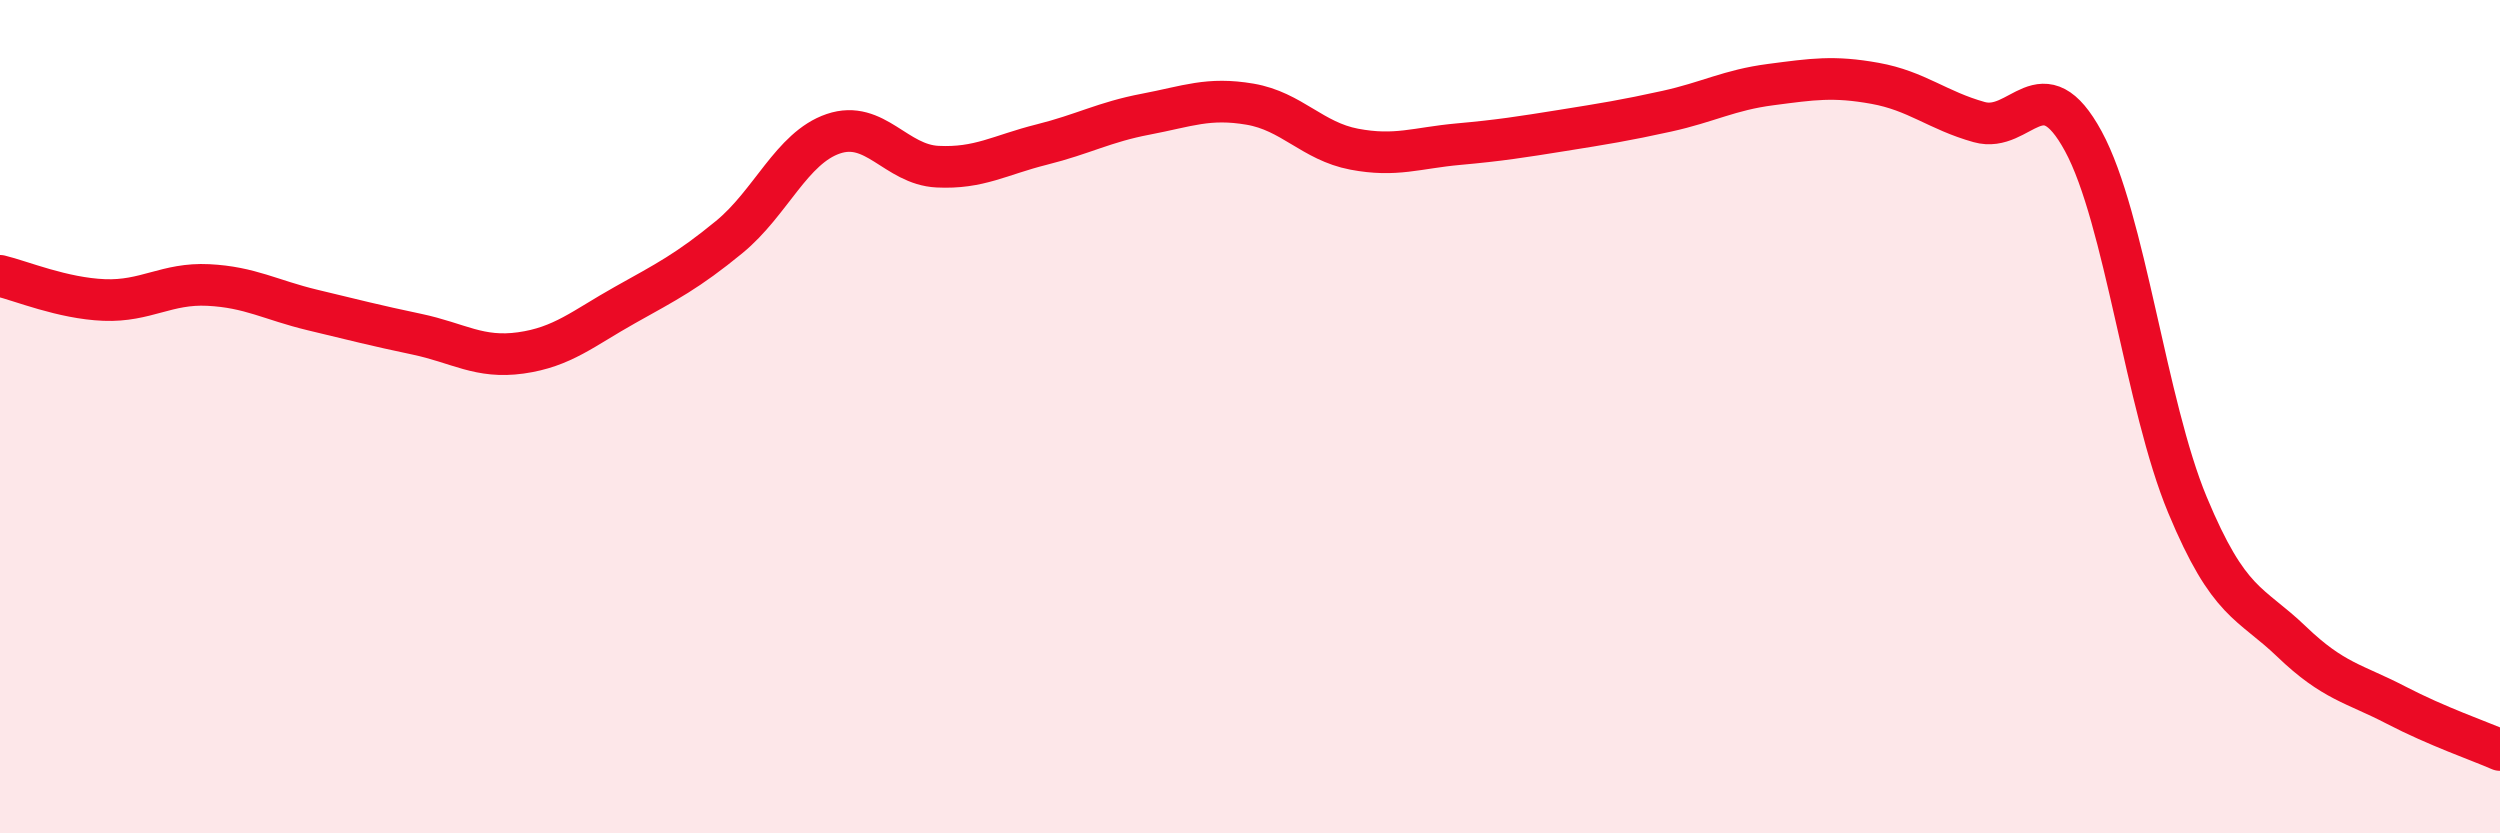 
    <svg width="60" height="20" viewBox="0 0 60 20" xmlns="http://www.w3.org/2000/svg">
      <path
        d="M 0,6.62 C 0.5,6.74 1.5,7.16 2.5,7.2 C 3.5,7.24 4,6.79 5,6.84 C 6,6.89 6.5,7.2 7.5,7.44 C 8.5,7.68 9,7.81 10,8.02 C 11,8.23 11.5,8.61 12.5,8.47 C 13.5,8.33 14,7.88 15,7.32 C 16,6.76 16.5,6.51 17.5,5.69 C 18.5,4.87 19,3.55 20,3.21 C 21,2.87 21.5,3.95 22.5,4 C 23.5,4.05 24,3.72 25,3.47 C 26,3.22 26.5,2.93 27.5,2.74 C 28.5,2.55 29,2.33 30,2.5 C 31,2.67 31.5,3.39 32.5,3.58 C 33.5,3.77 34,3.55 35,3.46 C 36,3.37 36.5,3.29 37.5,3.13 C 38.5,2.97 39,2.89 40,2.67 C 41,2.45 41.5,2.16 42.5,2.03 C 43.5,1.9 44,1.82 45,2 C 46,2.18 46.5,2.65 47.5,2.93 C 48.5,3.21 49,1.55 50,3.39 C 51,5.23 51.5,9.72 52.5,12.12 C 53.5,14.52 54,14.44 55,15.4 C 56,16.36 56.5,16.4 57.5,16.92 C 58.5,17.44 59.5,17.78 60,18L60 20L0 20Z"
        fill="#EB0A25"
        opacity="0.1"
        stroke-linecap="round"
        stroke-linejoin="round"
      />
      <path
        d="M 0,6.62 C 0.5,6.74 1.5,7.16 2.5,7.2 C 3.5,7.24 4,6.79 5,6.84 C 6,6.89 6.5,7.2 7.5,7.44 C 8.5,7.68 9,7.81 10,8.02 C 11,8.23 11.5,8.61 12.5,8.47 C 13.5,8.33 14,7.88 15,7.32 C 16,6.76 16.5,6.51 17.5,5.69 C 18.5,4.87 19,3.55 20,3.21 C 21,2.87 21.5,3.95 22.5,4 C 23.5,4.05 24,3.72 25,3.47 C 26,3.22 26.5,2.93 27.5,2.74 C 28.5,2.55 29,2.33 30,2.5 C 31,2.67 31.5,3.39 32.5,3.58 C 33.5,3.77 34,3.55 35,3.46 C 36,3.37 36.5,3.29 37.5,3.13 C 38.5,2.97 39,2.89 40,2.67 C 41,2.45 41.5,2.16 42.5,2.03 C 43.5,1.9 44,1.82 45,2 C 46,2.18 46.5,2.65 47.5,2.93 C 48.5,3.21 49,1.55 50,3.39 C 51,5.23 51.5,9.72 52.5,12.12 C 53.5,14.52 54,14.44 55,15.4 C 56,16.36 56.5,16.4 57.5,16.92 C 58.5,17.44 59.5,17.78 60,18"
        stroke="#EB0A25"
        stroke-width="1"
        fill="none"
        stroke-linecap="round"
        stroke-linejoin="round"
      />
    </svg>
  